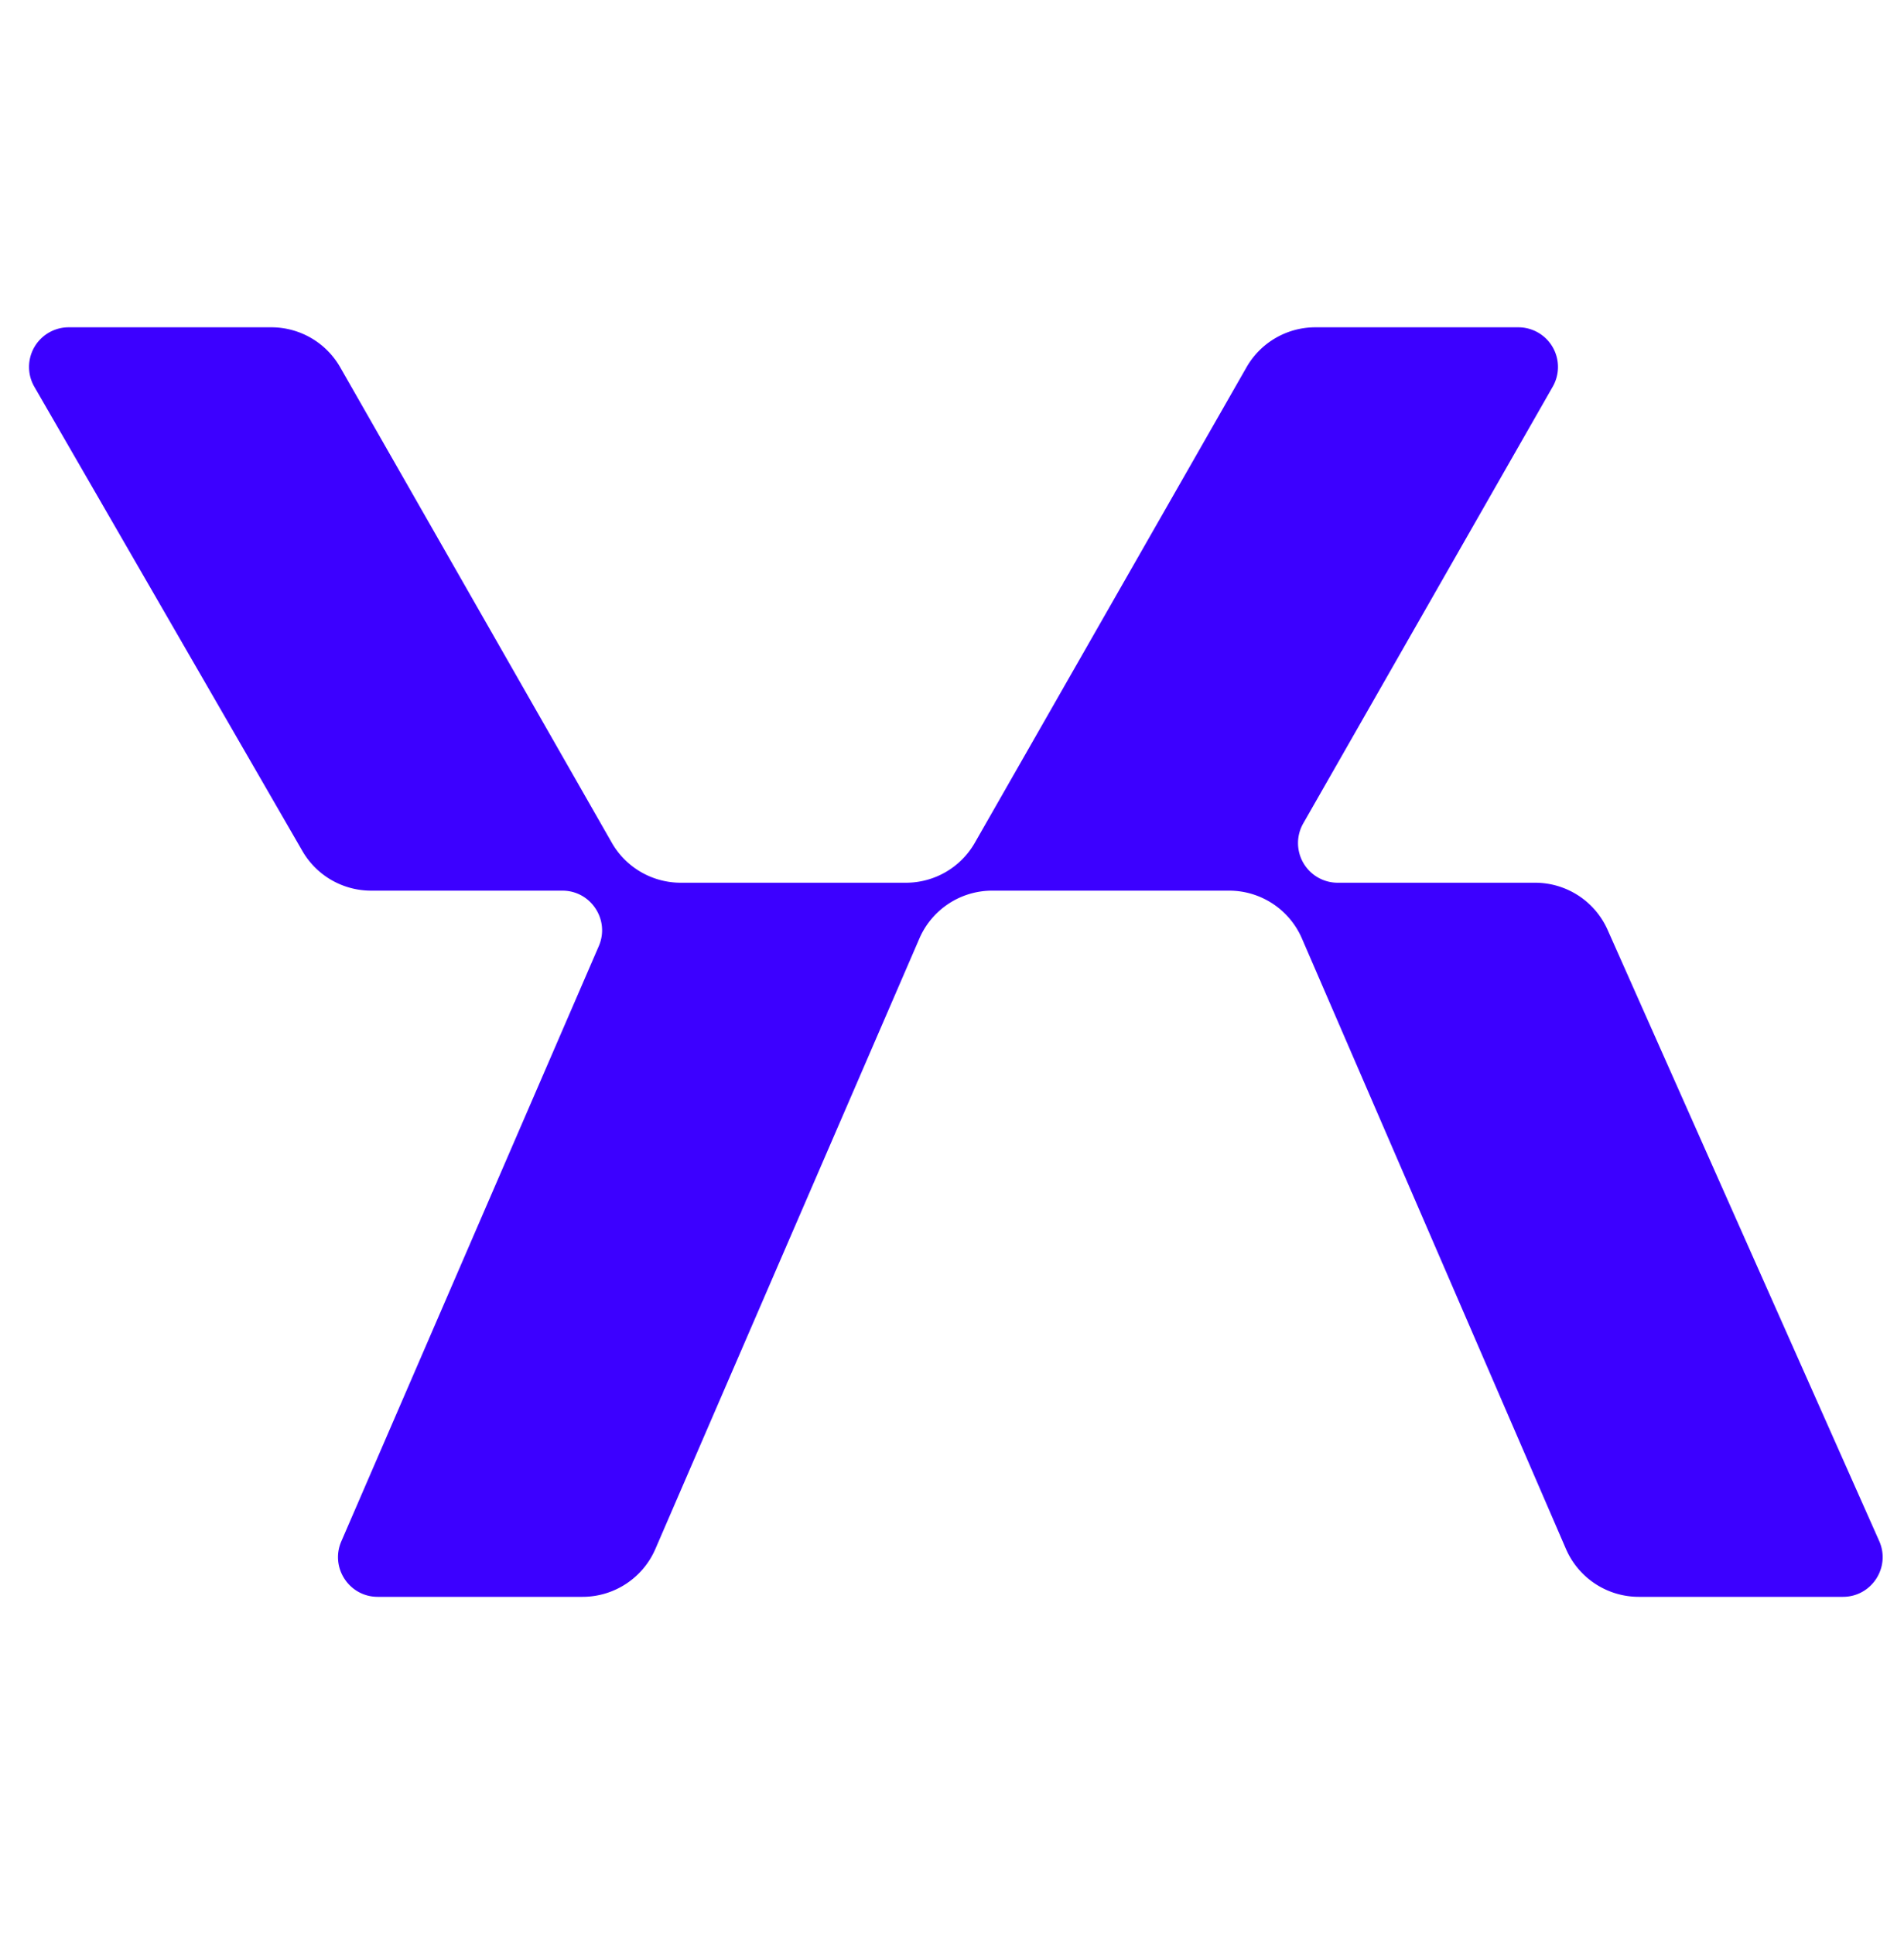 <svg xmlns="http://www.w3.org/2000/svg" width="64" height="65" fill="none"><path fill="#3C00FF" d="M9.12 11H2.31a1.333 1.333 0 0 0-1.155 2l9.009 15.6a2.667 2.667 0 0 0 2.309 1.333h6.43c.96 0 1.605.983 1.225 1.863l-8.656 20.008c-.38.88.265 1.863 1.224 1.863h6.885a2.667 2.667 0 0 0 2.448-1.608l8.875-20.518a2.667 2.667 0 0 1 2.448-1.608h7.963c1.063 0 2.025.632 2.447 1.608l8.876 20.518a2.667 2.667 0 0 0 2.447 1.608h6.863c.965 0 1.61-.994 1.219-1.875l-9.13-20.542a2.667 2.667 0 0 0-2.437-1.583h-6.636a1.333 1.333 0 0 1-1.157-1.995l8.386-14.677A1.333 1.333 0 0 0 51.036 11h-6.822c-.957 0-1.84.513-2.315 1.344l-9.131 15.979a2.667 2.667 0 0 1-2.316 1.344h-7.571a2.67 2.67 0 0 1-2.316-1.344l-9.13-15.98A2.667 2.667 0 0 0 9.119 11Z"/></svg>